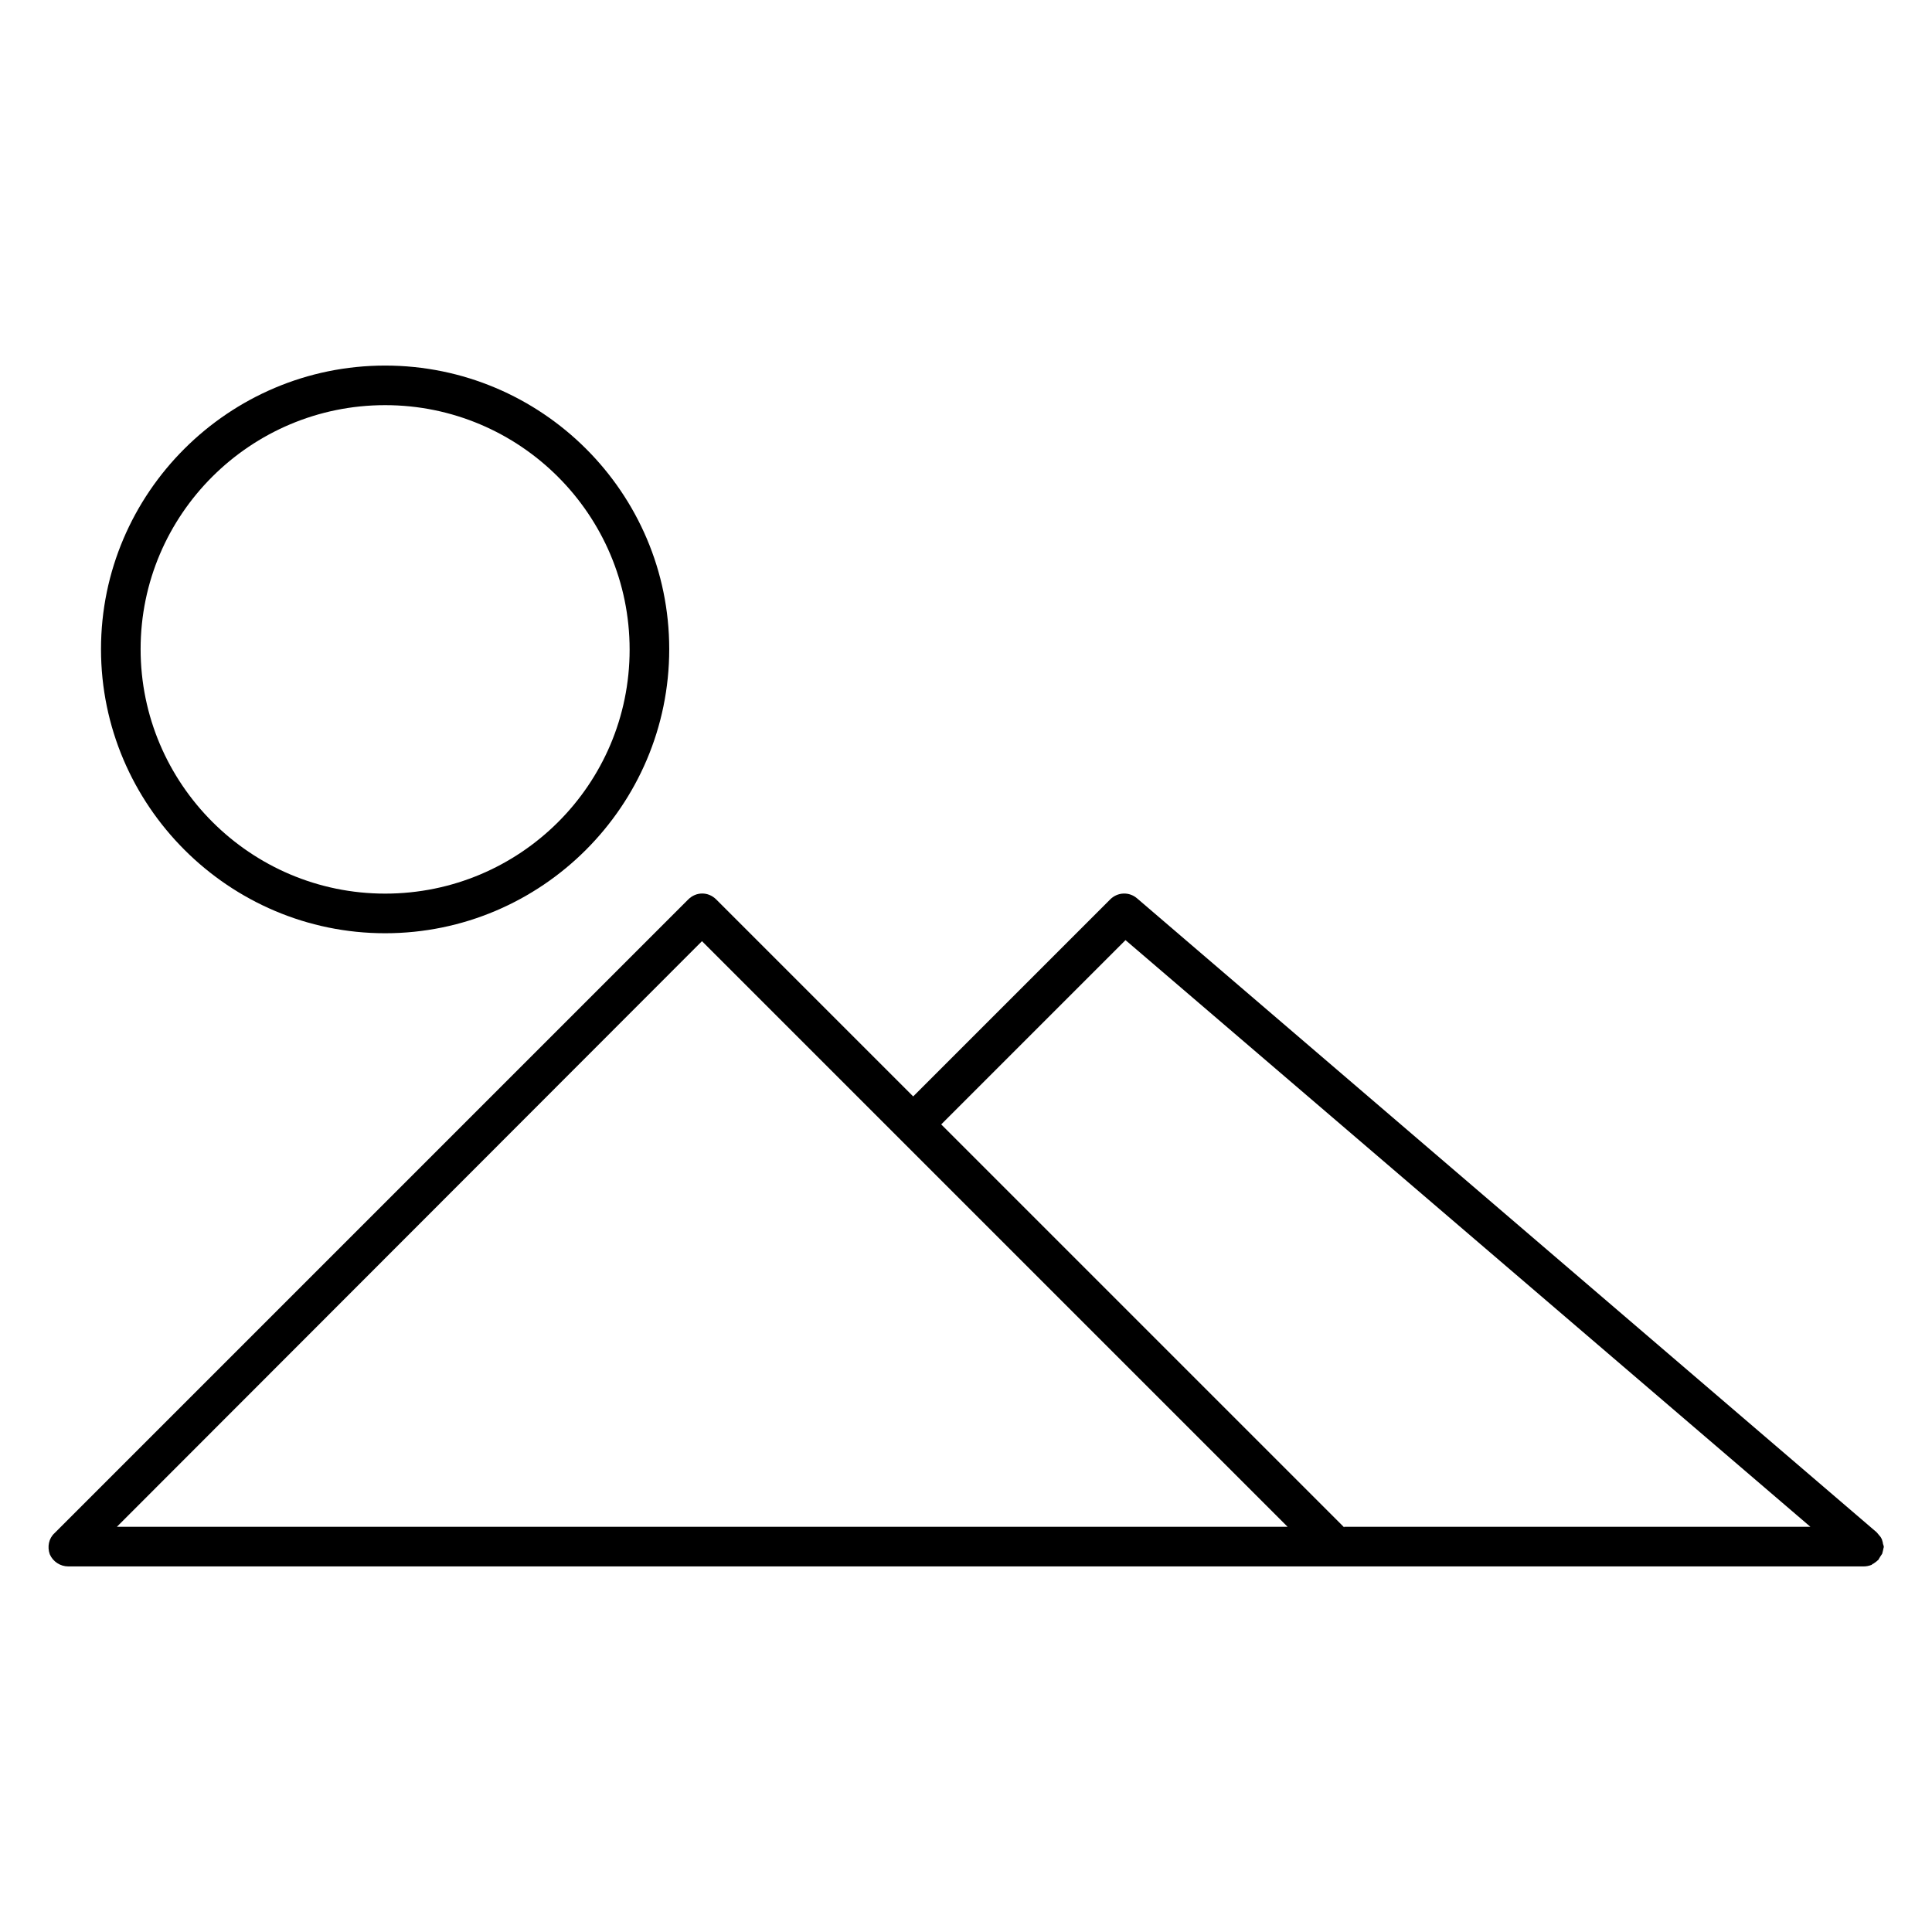 <?xml version="1.0" encoding="UTF-8"?>
<!-- Uploaded to: SVG Repo, www.svgrepo.com, Generator: SVG Repo Mixer Tools -->
<svg fill="#000000" width="800px" height="800px" version="1.1" viewBox="144 144 512 512" xmlns="http://www.w3.org/2000/svg">
 <g>
  <path d="m642.95 552.68c-0.141-0.281-0.141-0.559-0.281-0.84-0.141-0.281-0.281-0.559-0.559-0.84-0.281-0.281-0.418-0.559-0.699-0.84l-0.141-0.141-195.93-167.94c-2.098-1.82-5.18-1.68-7.137 0.281l-52.199 52.203-52.199-52.199c-2.098-2.098-5.316-2.098-7.418 0l-167.94 167.94c-1.539 1.395-1.957 3.637-1.258 5.594 0.84 1.961 2.801 3.219 4.898 3.219h475.82c0.699 0 1.398-0.141 2.098-0.418 0.141-0.141 0.281-0.281 0.418-0.281 0.418-0.281 0.84-0.559 1.258-0.98 0 0 0.141 0 0.141-0.141 0.141-0.281 0.281-0.418 0.418-0.699 0.141-0.281 0.418-0.559 0.559-0.84 0.141-0.418 0.141-0.699 0.281-1.121 0-0.281 0.141-0.418 0.141-0.699v-0.141c-0.137-0.418-0.277-0.836-0.277-1.117zm-468.12-3.918 155.2-155.34 155.2 155.2h-310.4zm325.38 0-106.78-106.78 48.84-48.84 181.51 155.48-123.57-0.004z"/>
  <path d="m246.06 391.32c41.426 0 75.293-33.727 75.293-75.293-0.004-41.562-33.871-75.148-75.293-75.148-41.426 0-75.293 33.727-75.293 75.152 0 41.422 33.867 75.289 75.293 75.289zm0-139.95c35.688 0 64.797 28.969 64.797 64.797-0.004 35.824-29.113 64.652-64.797 64.652-35.688 0-64.797-29.109-64.797-64.793 0-35.688 29.109-64.656 64.797-64.656z"/>
 </g>
</svg>